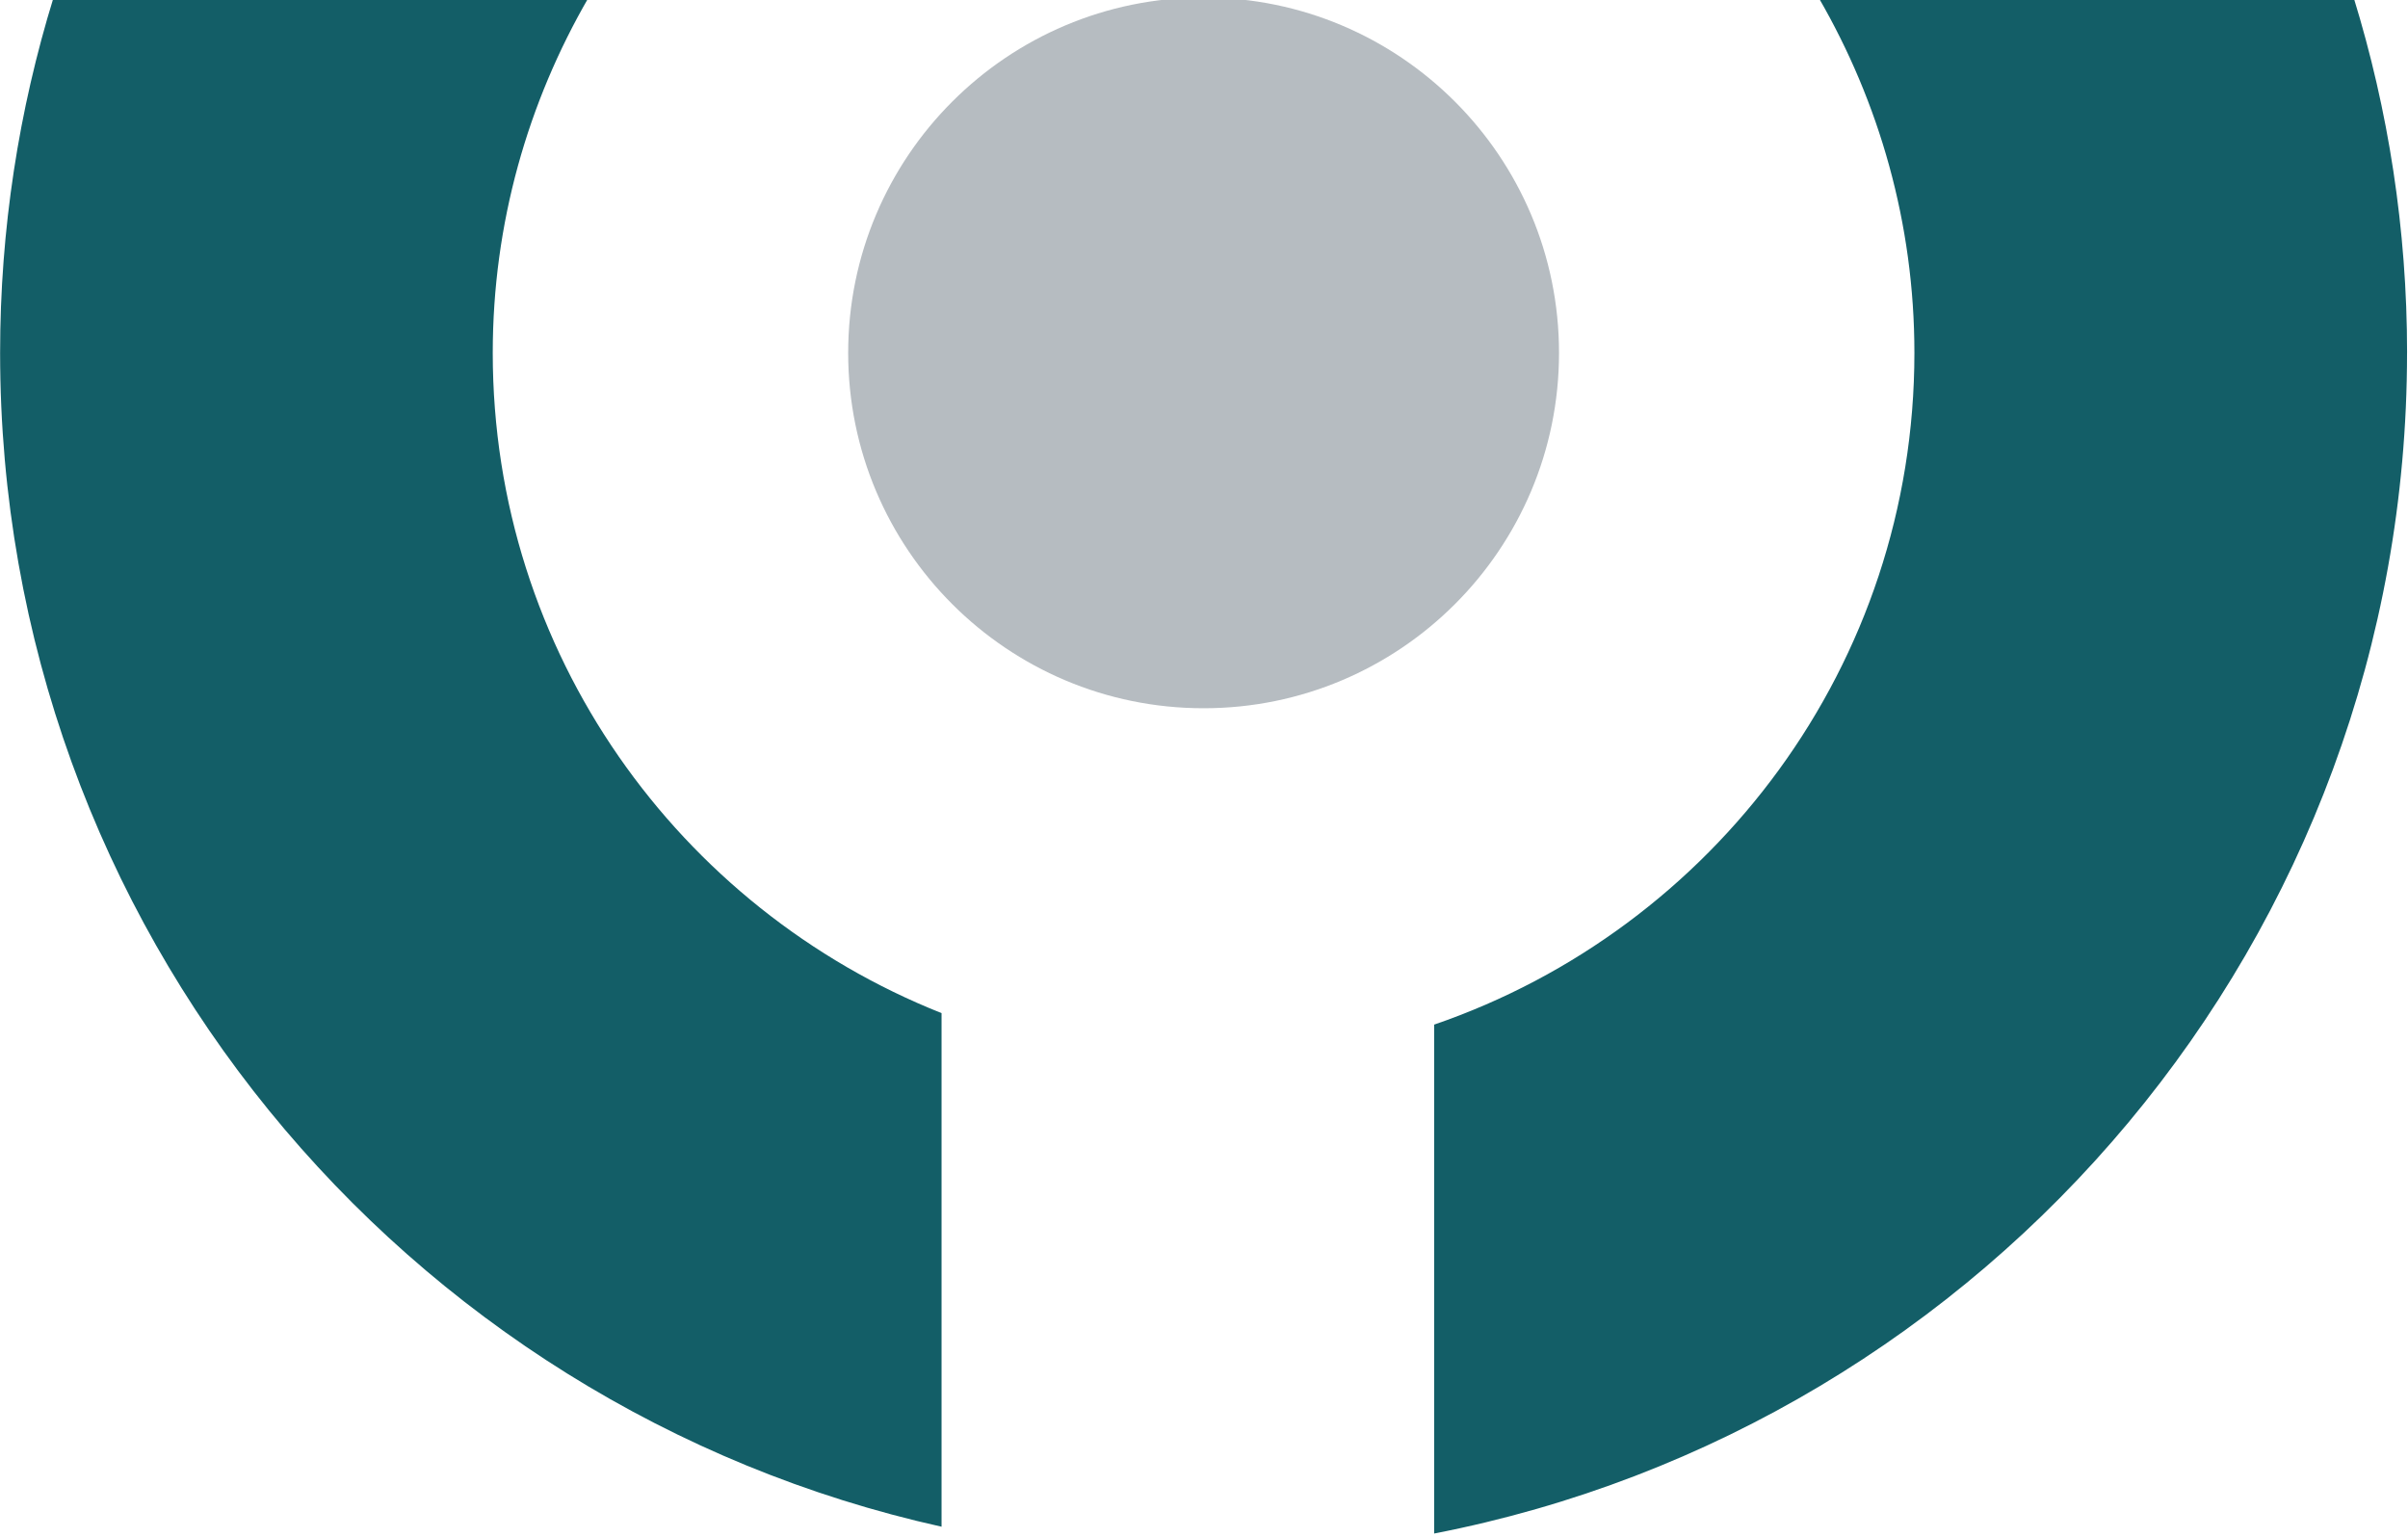 <?xml version="1.0" encoding="UTF-8" standalone="no"?>
<!-- Created with Inkscape (http://www.inkscape.org/) -->

<svg
   xmlns:dc="http://purl.org/dc/elements/1.1/"
   xmlns:cc="http://creativecommons.org/ns#"
   xmlns:rdf="http://www.w3.org/1999/02/22-rdf-syntax-ns#"
   xmlns:svg="http://www.w3.org/2000/svg"
   xmlns="http://www.w3.org/2000/svg"
   xmlns:sodipodi="http://sodipodi.sourceforge.net/DTD/sodipodi-0.dtd"
   xmlns:inkscape="http://www.inkscape.org/namespaces/inkscape"
   width="16.852mm"
   height="10.756mm"
   viewBox="0 0 16.852 10.756"
   version="1.1"
   id="svg8"
   inkscape:version="0.92.4 (5da689c313, 2019-01-14)"
   sodipodi:docname="logo_salvadanaio_color.svg">
  <defs
     id="defs2" />
  <sodipodi:namedview
     id="base"
     pagecolor="#ffffff"
     bordercolor="#666666"
     borderopacity="1.0"
     inkscape:pageopacity="0.0"
     inkscape:pageshadow="2"
     inkscape:zoom="1.1689453"
     inkscape:cx="57.31664"
     inkscape:cy="-38.729724"
     inkscape:document-units="mm"
     inkscape:current-layer="layer1"
     showgrid="false" />
  <g
     inkscape:label="Livello 1"
     inkscape:groupmode="layer"
     id="layer1"
     transform="translate(-128.294,-127.83)">
    <g
       id="g885"
       transform="matrix(0.258,0,0,0.258,129.649,87.334)"
       style="stroke-width:3.874">
      <path
         d="m 60.041,166.535 c 0,-3.356 -0.51,-6.593 -1.45,-9.641 H 44.077 c 1.644,2.838 2.6,6.125 2.6,9.641 0,8.456 -5.452,15.624 -13.027,18.224 v 13.807 c 15.034,-2.92 26.39,-16.143 26.39,-32.031 z m -51.927,0 c 0,-3.516 0.956,-6.802 2.6,-9.641 H -3.799 c -0.941,3.048 -1.45,6.284 -1.45,9.641 0,15.585 10.93,28.598 25.537,31.846 V 184.447 C 13.16,181.616 8.114,174.671 8.114,166.535"
         style="fill:#135e67;fill-opacity:1;fill-rule:nonzero;stroke:none;stroke-width:0.137"
         id="path837"
         inkscape:connector-curvature="0" />
      <path
         d="m 27.396,176.176 c 5.324,0 9.641,-4.317 9.641,-9.641 0,-5.324 -4.316,-9.641 -9.641,-9.641 -5.324,0 -9.641,4.316 -9.641,9.641 0,5.324 4.316,9.641 9.641,9.641"
         style="fill:#b6bcc1;fill-opacity:1;fill-rule:nonzero;stroke:none;stroke-width:0.137"
         id="path847"
         inkscape:connector-curvature="0" />
    </g>
  </g>
</svg>
